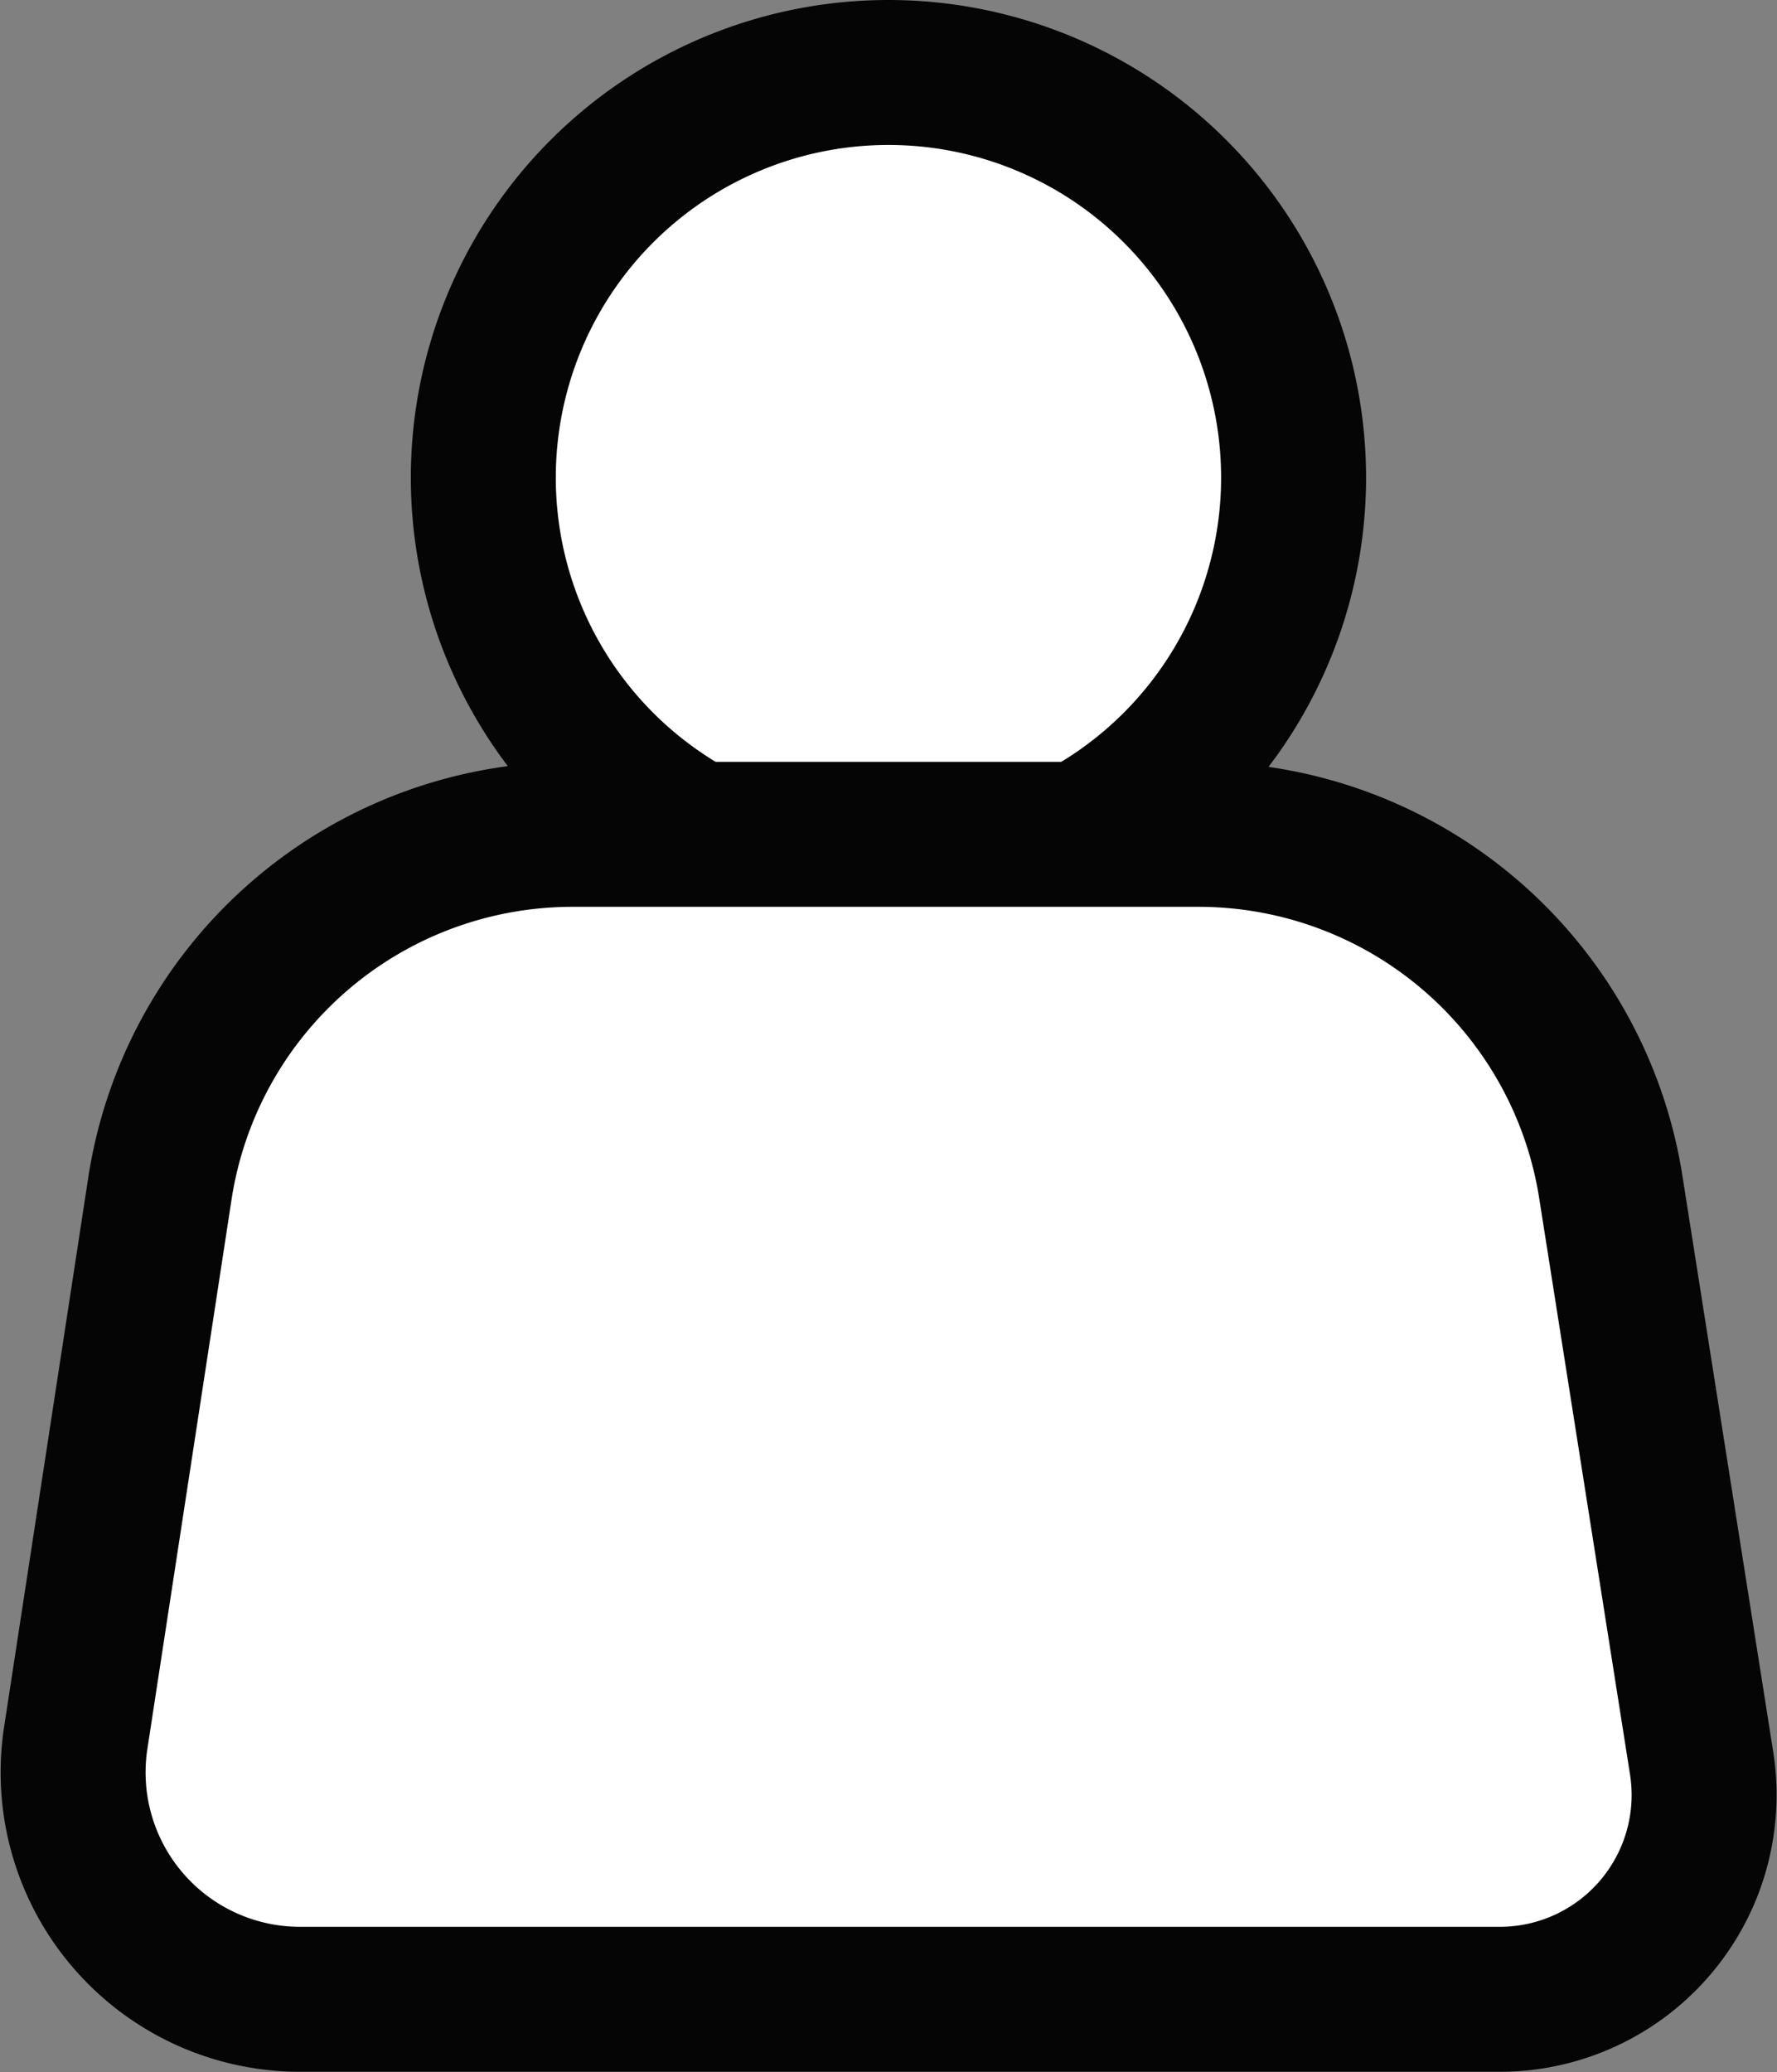<svg xmlns="http://www.w3.org/2000/svg" width="18.387" height="21.442" viewBox="0 0 18.387 21.442">
  <rect x="0" y="0" width="18.387" height="21.442" fill="#808080" stroke="none"/>
  <g id="Group_351" data-name="Group 351" transform="translate(-1643 -70.75)">
    <path id="Path_1237" data-name="Path 1237" d="M12.264,4.692A4.192,4.192,0,1,1,8.072.5,4.192,4.192,0,0,1,12.264,4.692Z" transform="translate(1644.121 71)" fill="#fff" stroke="#040504" stroke-linecap="round" stroke-linejoin="round" stroke-width="1.5"/>
    <path id="Path_1238" data-name="Path 1238" d="M12.144,7.173H5.672A4.319,4.319,0,0,0,1.4,10.835L.528,16.527a2.348,2.348,0,0,0,2.32,2.7H15.263a2.114,2.114,0,0,0,2.089-2.443l-.941-5.97A4.319,4.319,0,0,0,12.144,7.173Z" transform="translate(1643.255 72.21)" fill="#fff" stroke="#040504" stroke-linecap="round" stroke-linejoin="round" stroke-width="1.5"/>
  </g>
</svg>

